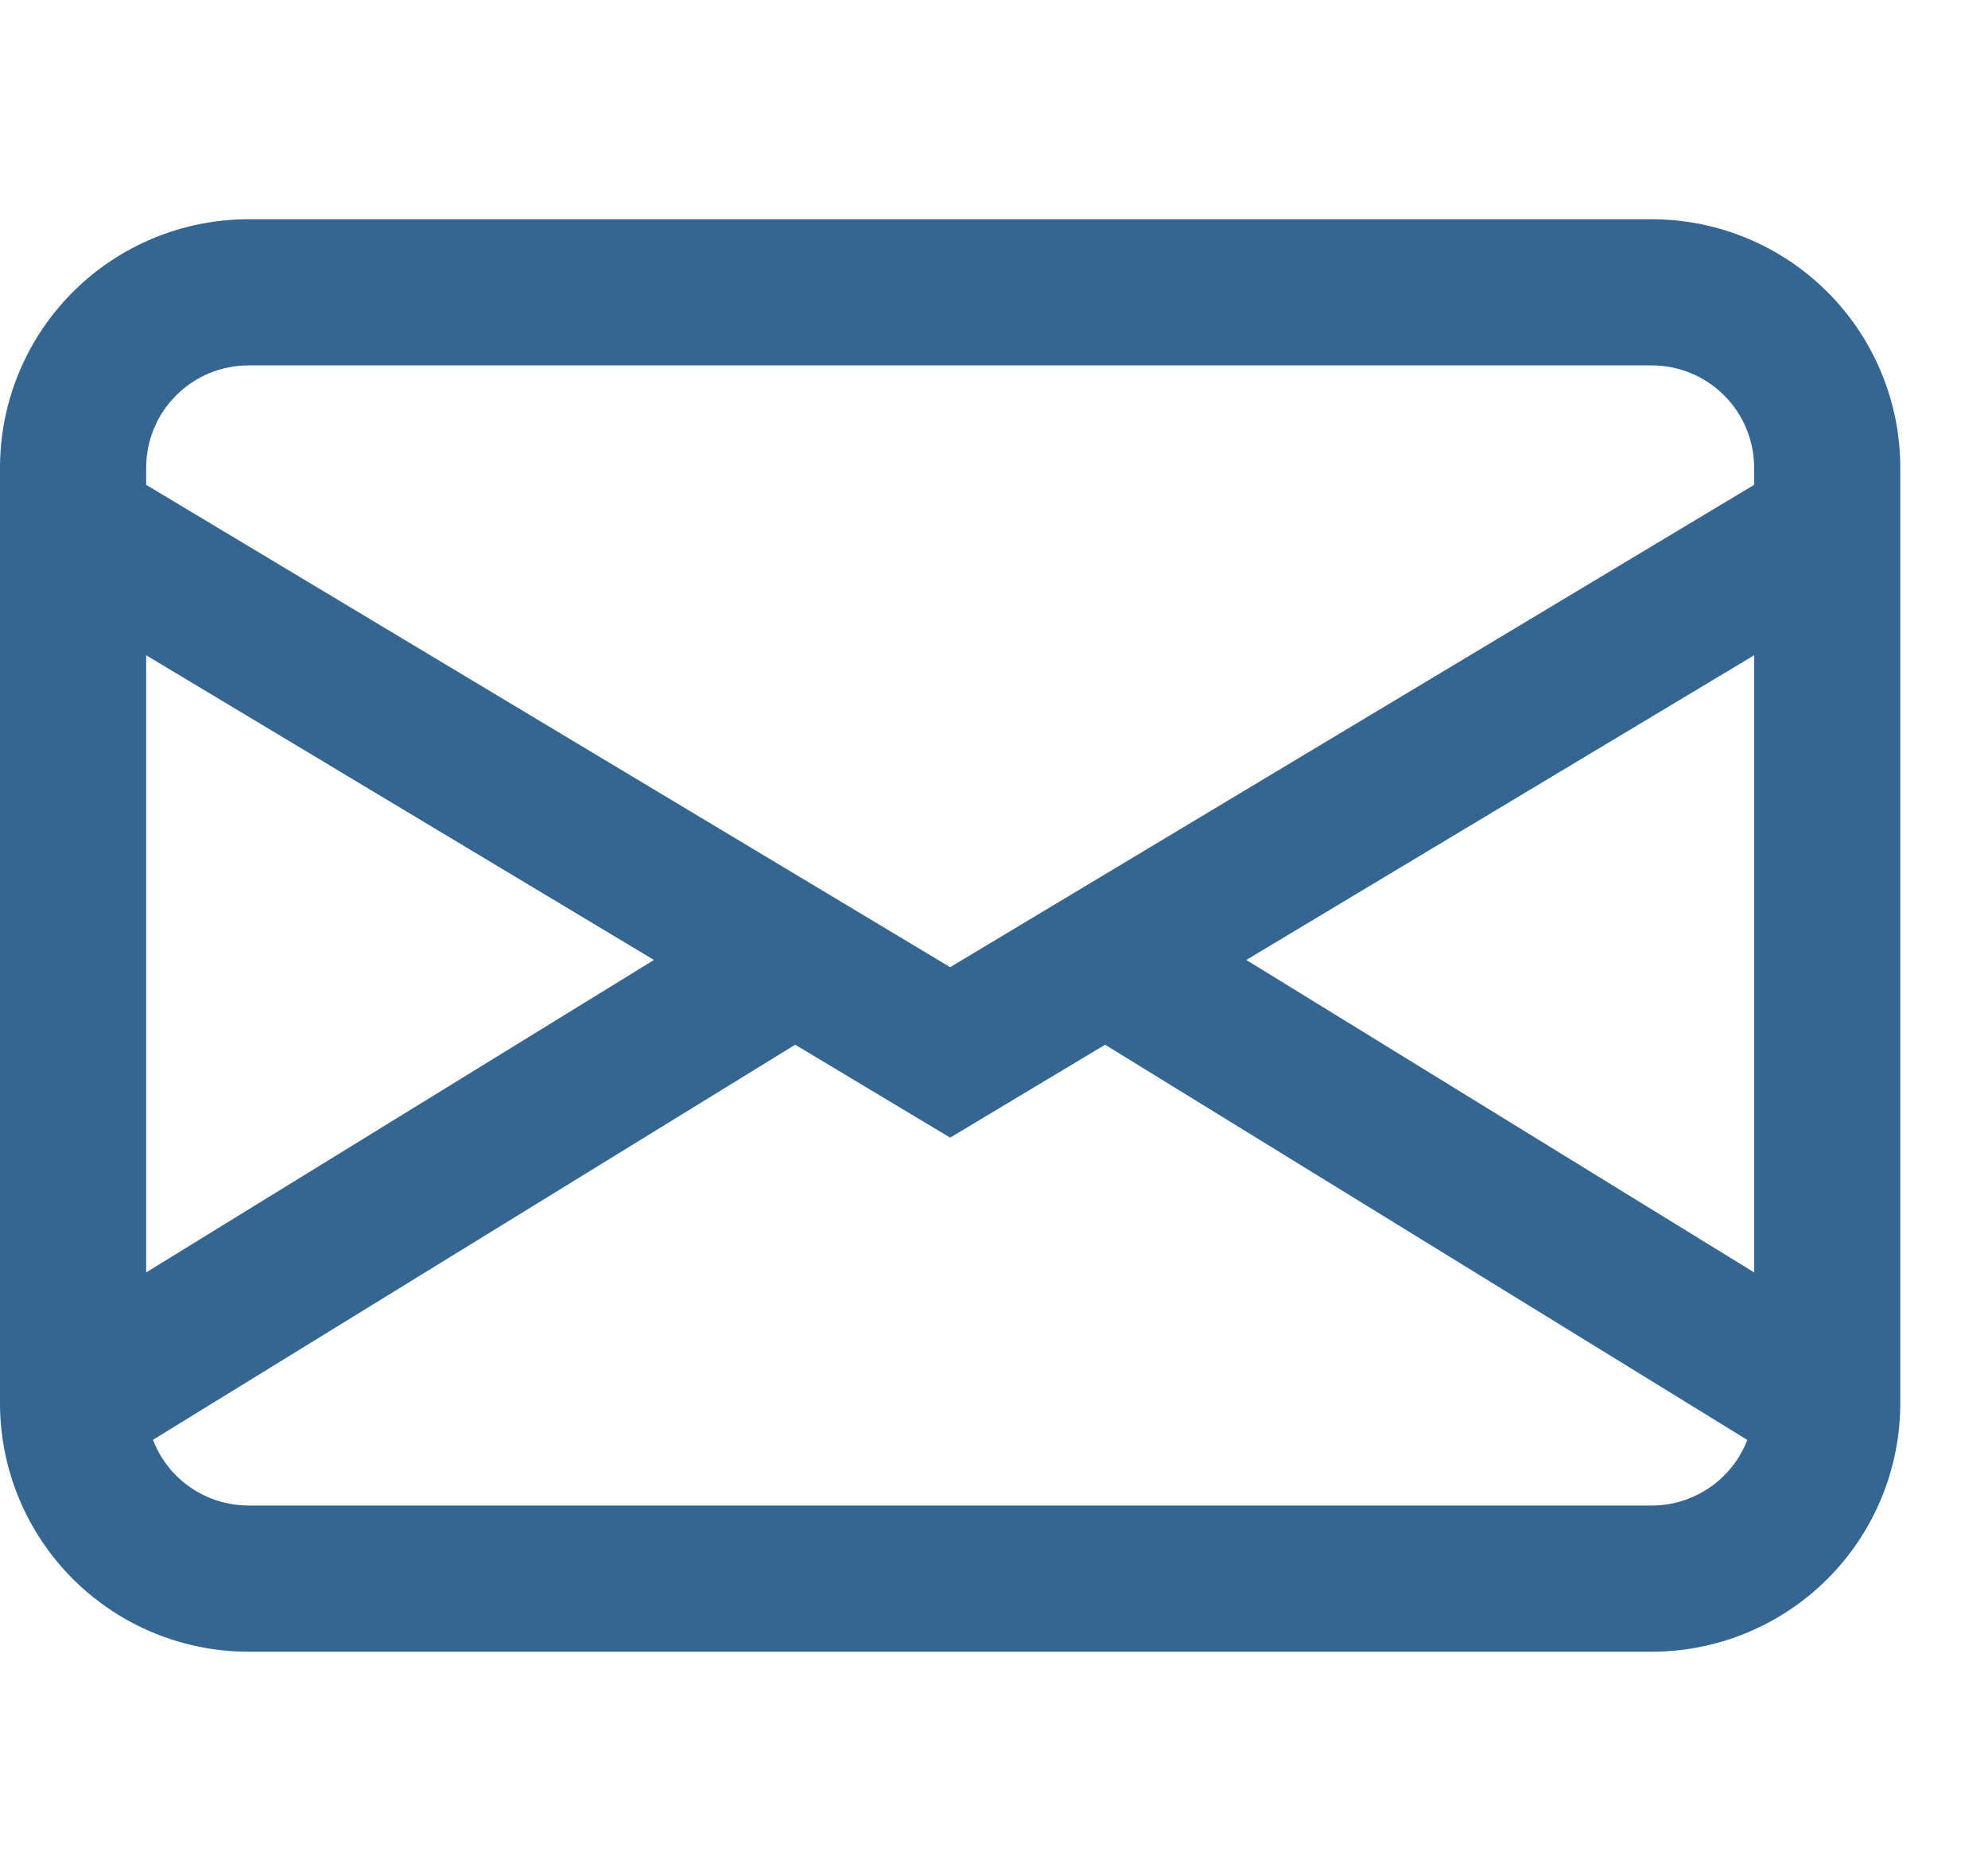 <svg width="17" height="16" viewBox="0 0 17 16" fill="none" xmlns="http://www.w3.org/2000/svg">
<path d="M0.125 4C0.125 3.47 0.336 2.961 0.711 2.586C1.086 2.211 1.595 2 2.125 2H14.125C14.655 2 15.164 2.211 15.539 2.586C15.914 2.961 16.125 3.47 16.125 4V12C16.125 12.53 15.914 13.039 15.539 13.414C15.164 13.789 14.655 14 14.125 14H2.125C1.595 14 1.086 13.789 0.711 13.414C0.336 13.039 0.125 12.53 0.125 12V4ZM2.125 3C1.86 3 1.605 3.105 1.418 3.293C1.23 3.48 1.125 3.735 1.125 4V4.217L8.125 8.417L15.125 4.217V4C15.125 3.735 15.02 3.48 14.832 3.293C14.645 3.105 14.39 3 14.125 3H2.125ZM15.125 5.383L10.417 8.208L15.125 11.105V5.383ZM15.091 12.259L9.451 8.788L8.125 9.583L6.799 8.788L1.159 12.258C1.216 12.471 1.341 12.659 1.516 12.793C1.691 12.927 1.905 13 2.125 13H14.125C14.345 13 14.559 12.927 14.734 12.793C14.908 12.659 15.034 12.472 15.091 12.259ZM1.125 11.105L5.833 8.208L1.125 5.383V11.105Z" fill="#346691" stroke="#346691" stroke-width="0.25"/>
</svg>
